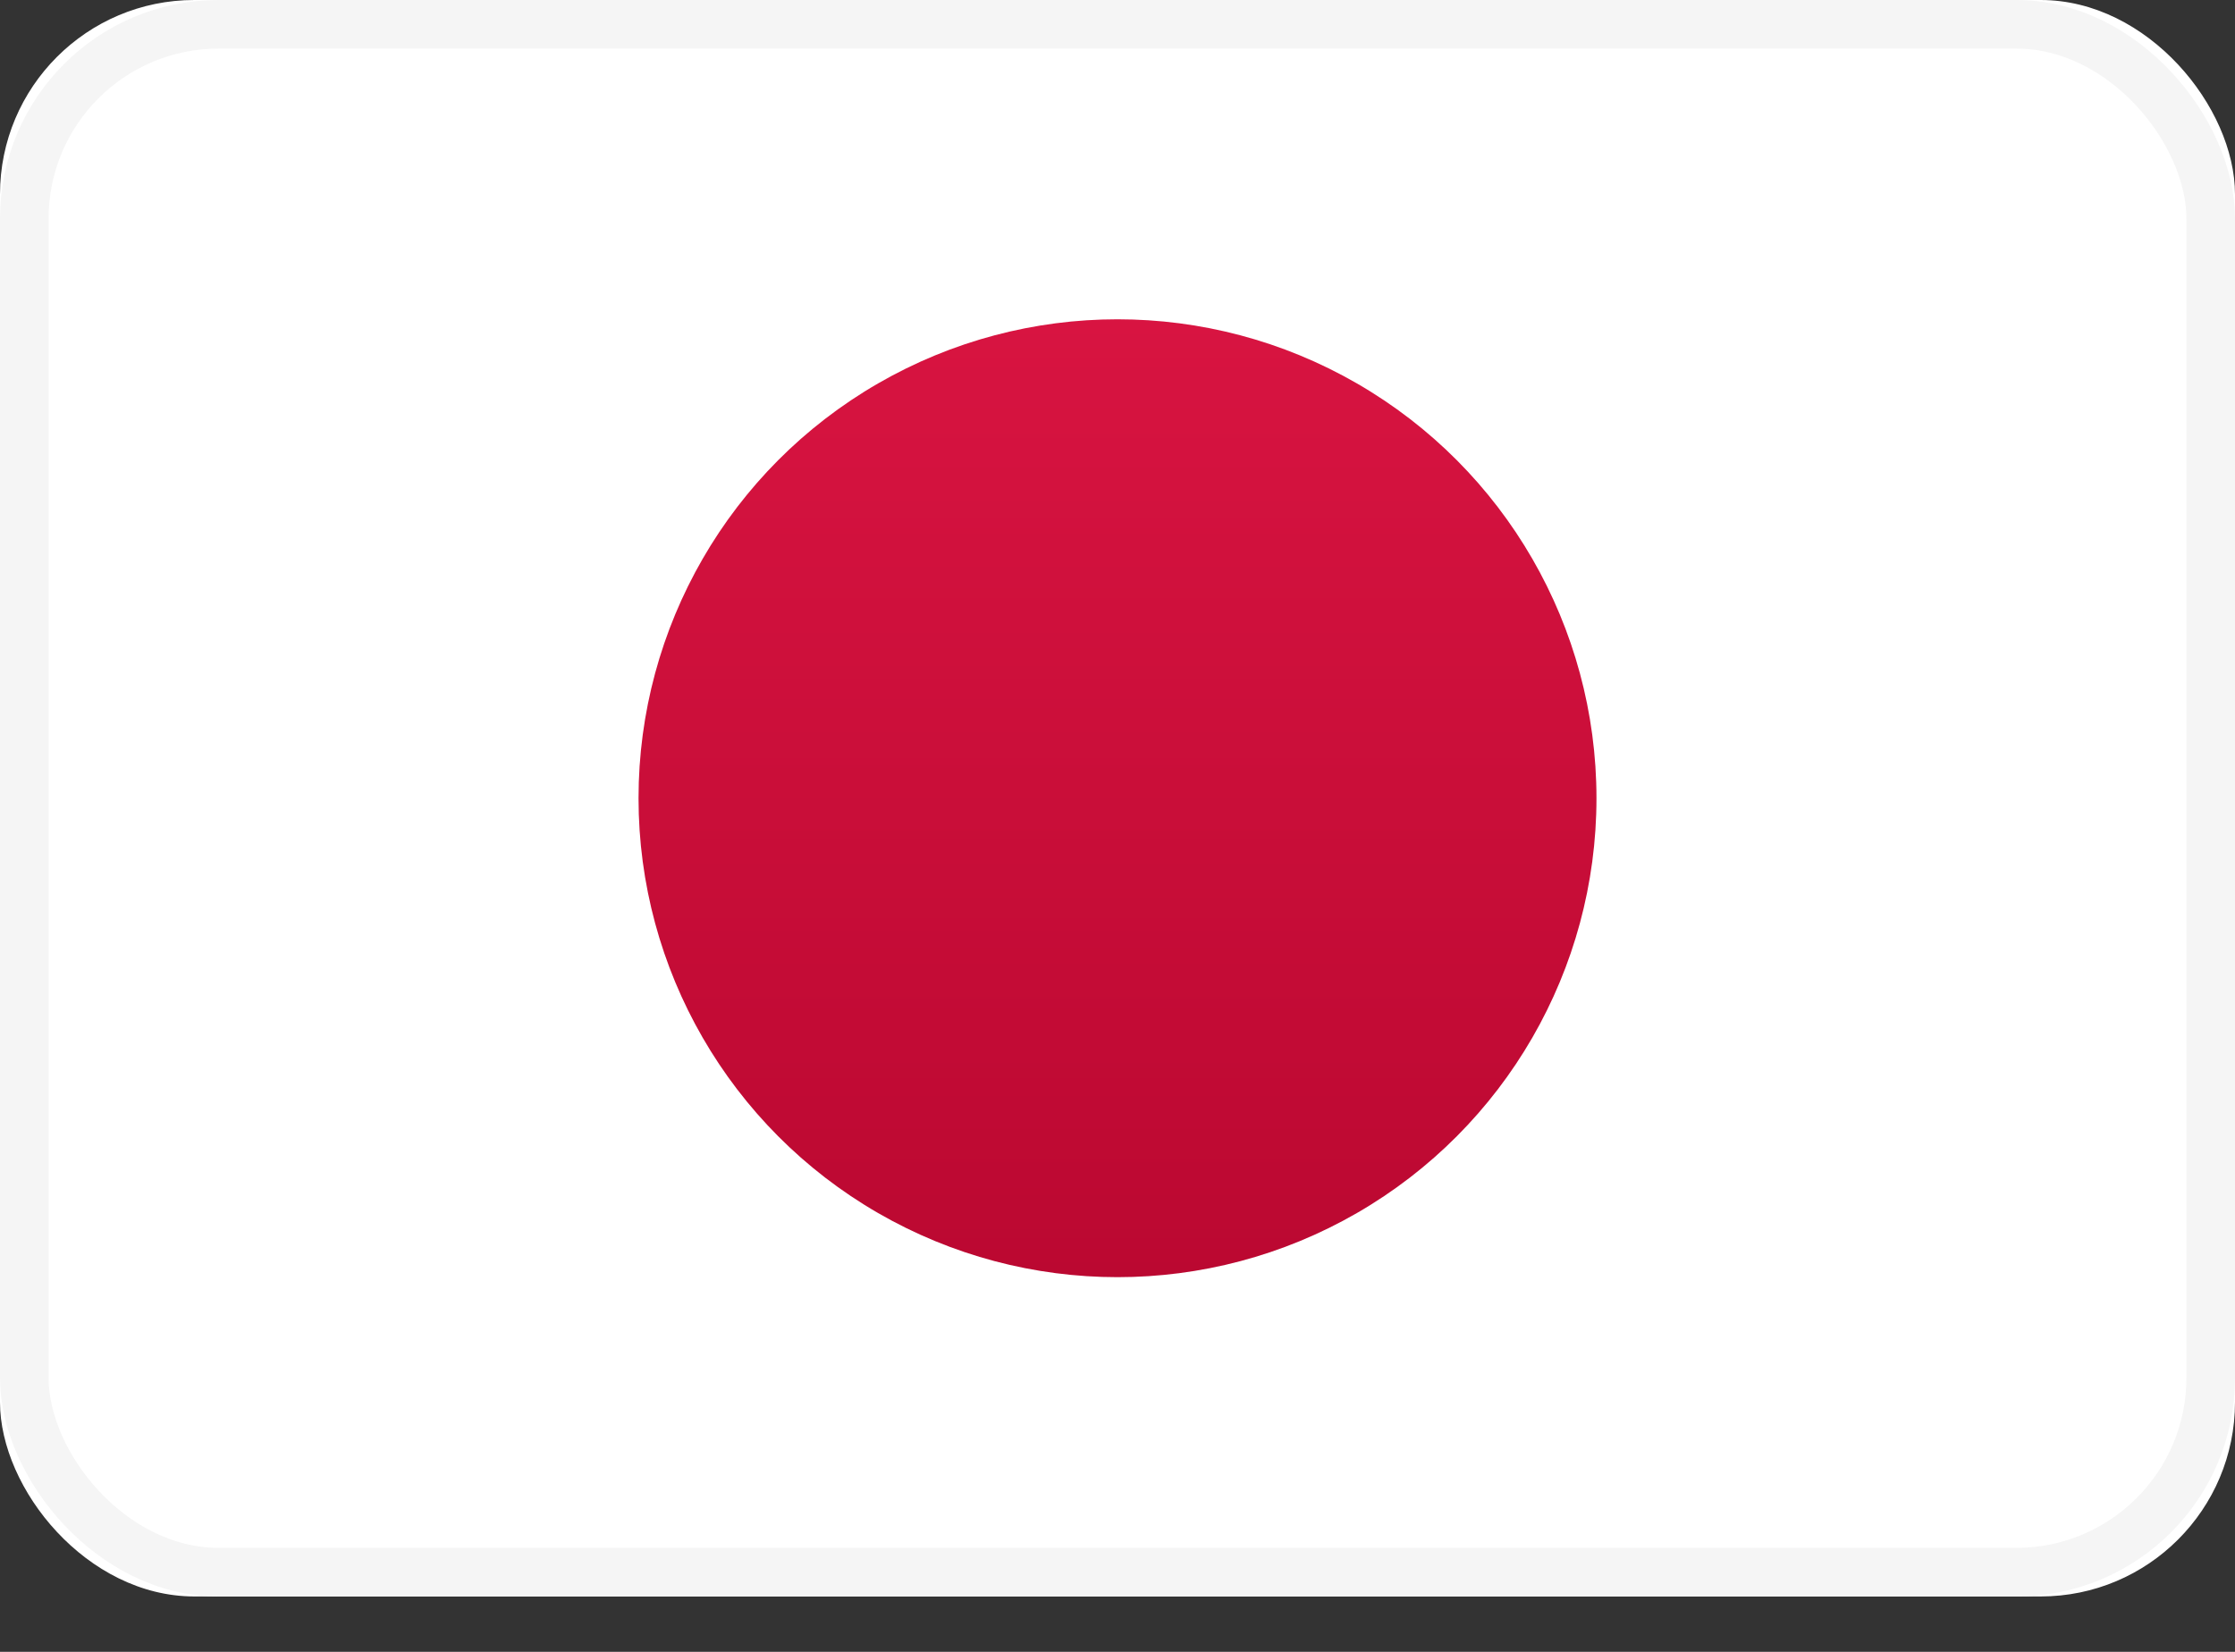 <svg xmlns="http://www.w3.org/2000/svg" xmlns:xlink="http://www.w3.org/1999/xlink" width="23" height="17" viewBox="0 0 23 17">
    <rect x="0" y="0" width="23" height="17" fill="#333333" stroke="none"/>
    <defs>
        <rect id="a" width="23" height="16.43" rx="2"/>
        <linearGradient id="b" x1="50%" x2="50%" y1="0%" y2="100%">
            <stop offset="0%" stop-color="#D81441"/>
            <stop offset="100%" stop-color="#BB0831"/>
        </linearGradient>
    </defs>
    <g fill="none" fill-rule="evenodd">
        <mask id="c" fill="#fff">
            <use xlink:href="#a"/>
        </mask>
        <use fill="#FFF" xlink:href="#a"/>
        <rect width="22.5" height="15.93" x=".25" y=".25" stroke="#F5F5F5" stroke-width=".5" rx="2"/>
        <ellipse cx="11.5" cy="8.215" fill="url(#b)" mask="url(#c)" rx="4.929" ry="4.929"/>
    </g>
</svg>

